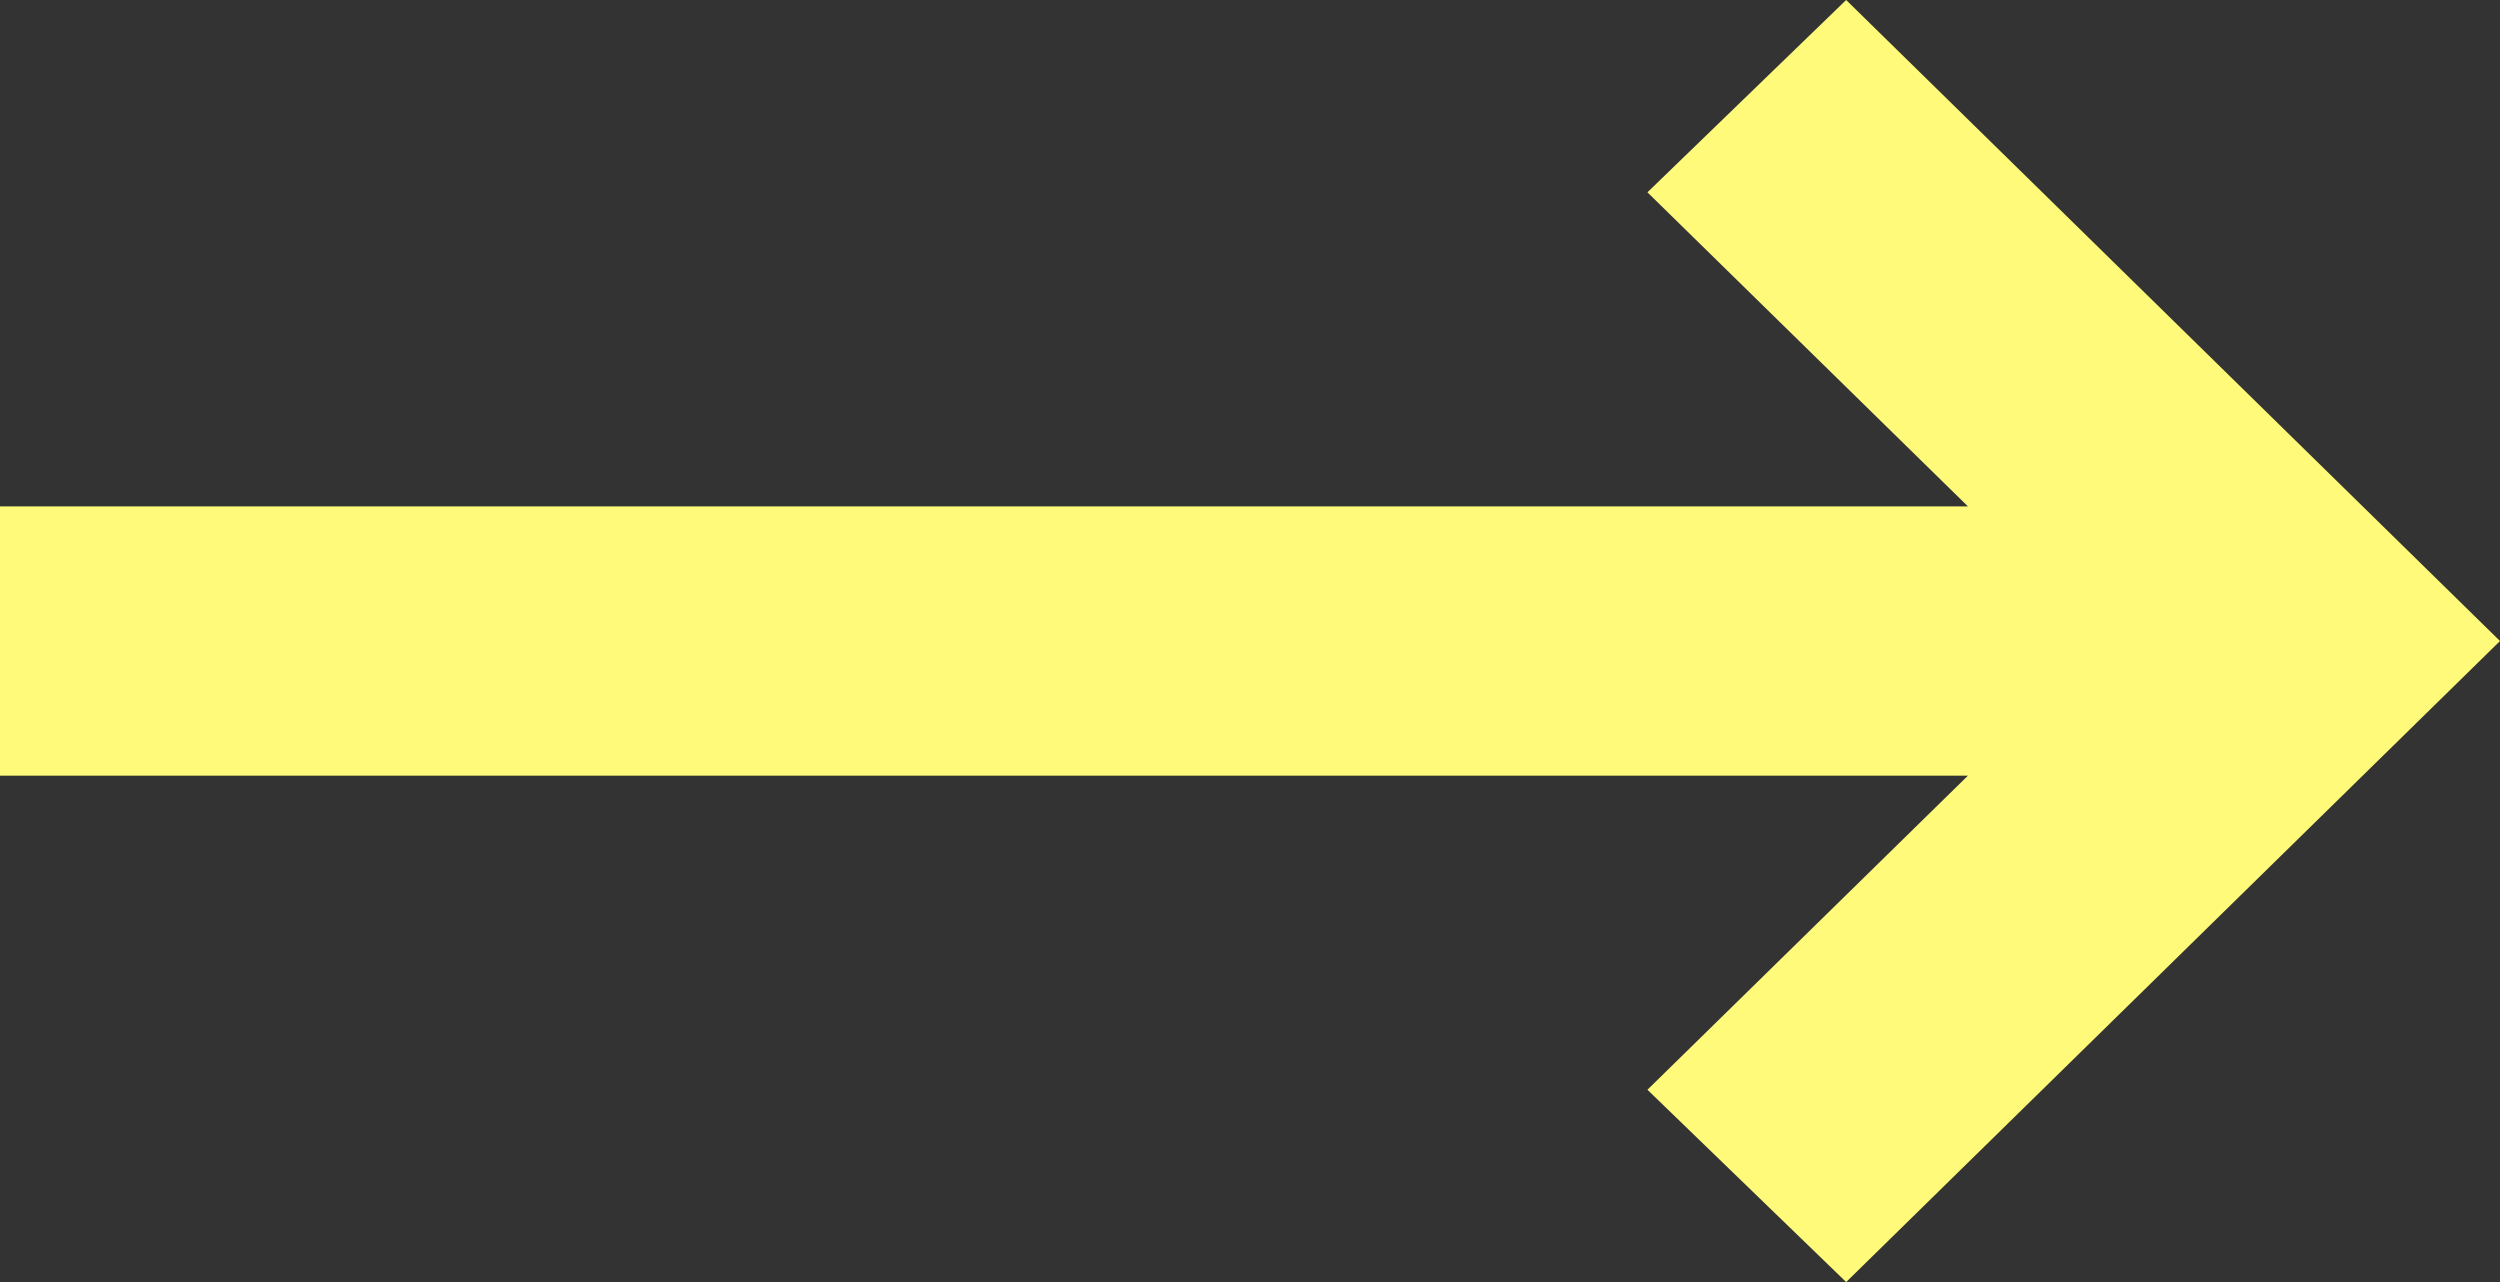 <?xml version="1.0" encoding="utf-8"?>
<!-- Generator: Adobe Illustrator 25.1.0, SVG Export Plug-In . SVG Version: 6.00 Build 0)  -->
<svg version="1.1" id="Layer_1" xmlns="http://www.w3.org/2000/svg" xmlns:xlink="http://www.w3.org/1999/xlink" x="0px" y="0px"
	 viewBox="0 0 39 20" style="enable-background:new 0 0 39 20;" xml:space="preserve">
<rect x="0" y="0" width="39" height="20" fill="#333333" stroke="none"/>
<style type="text/css">
	.st0{fill:#FFFA7A;}
</style>
<path class="st0" d="M28.8,0l-3.1,3l5,4.9H0v4.2h30.7l-5,4.9l3.1,3L39,10L28.8,0z"/>
</svg>
